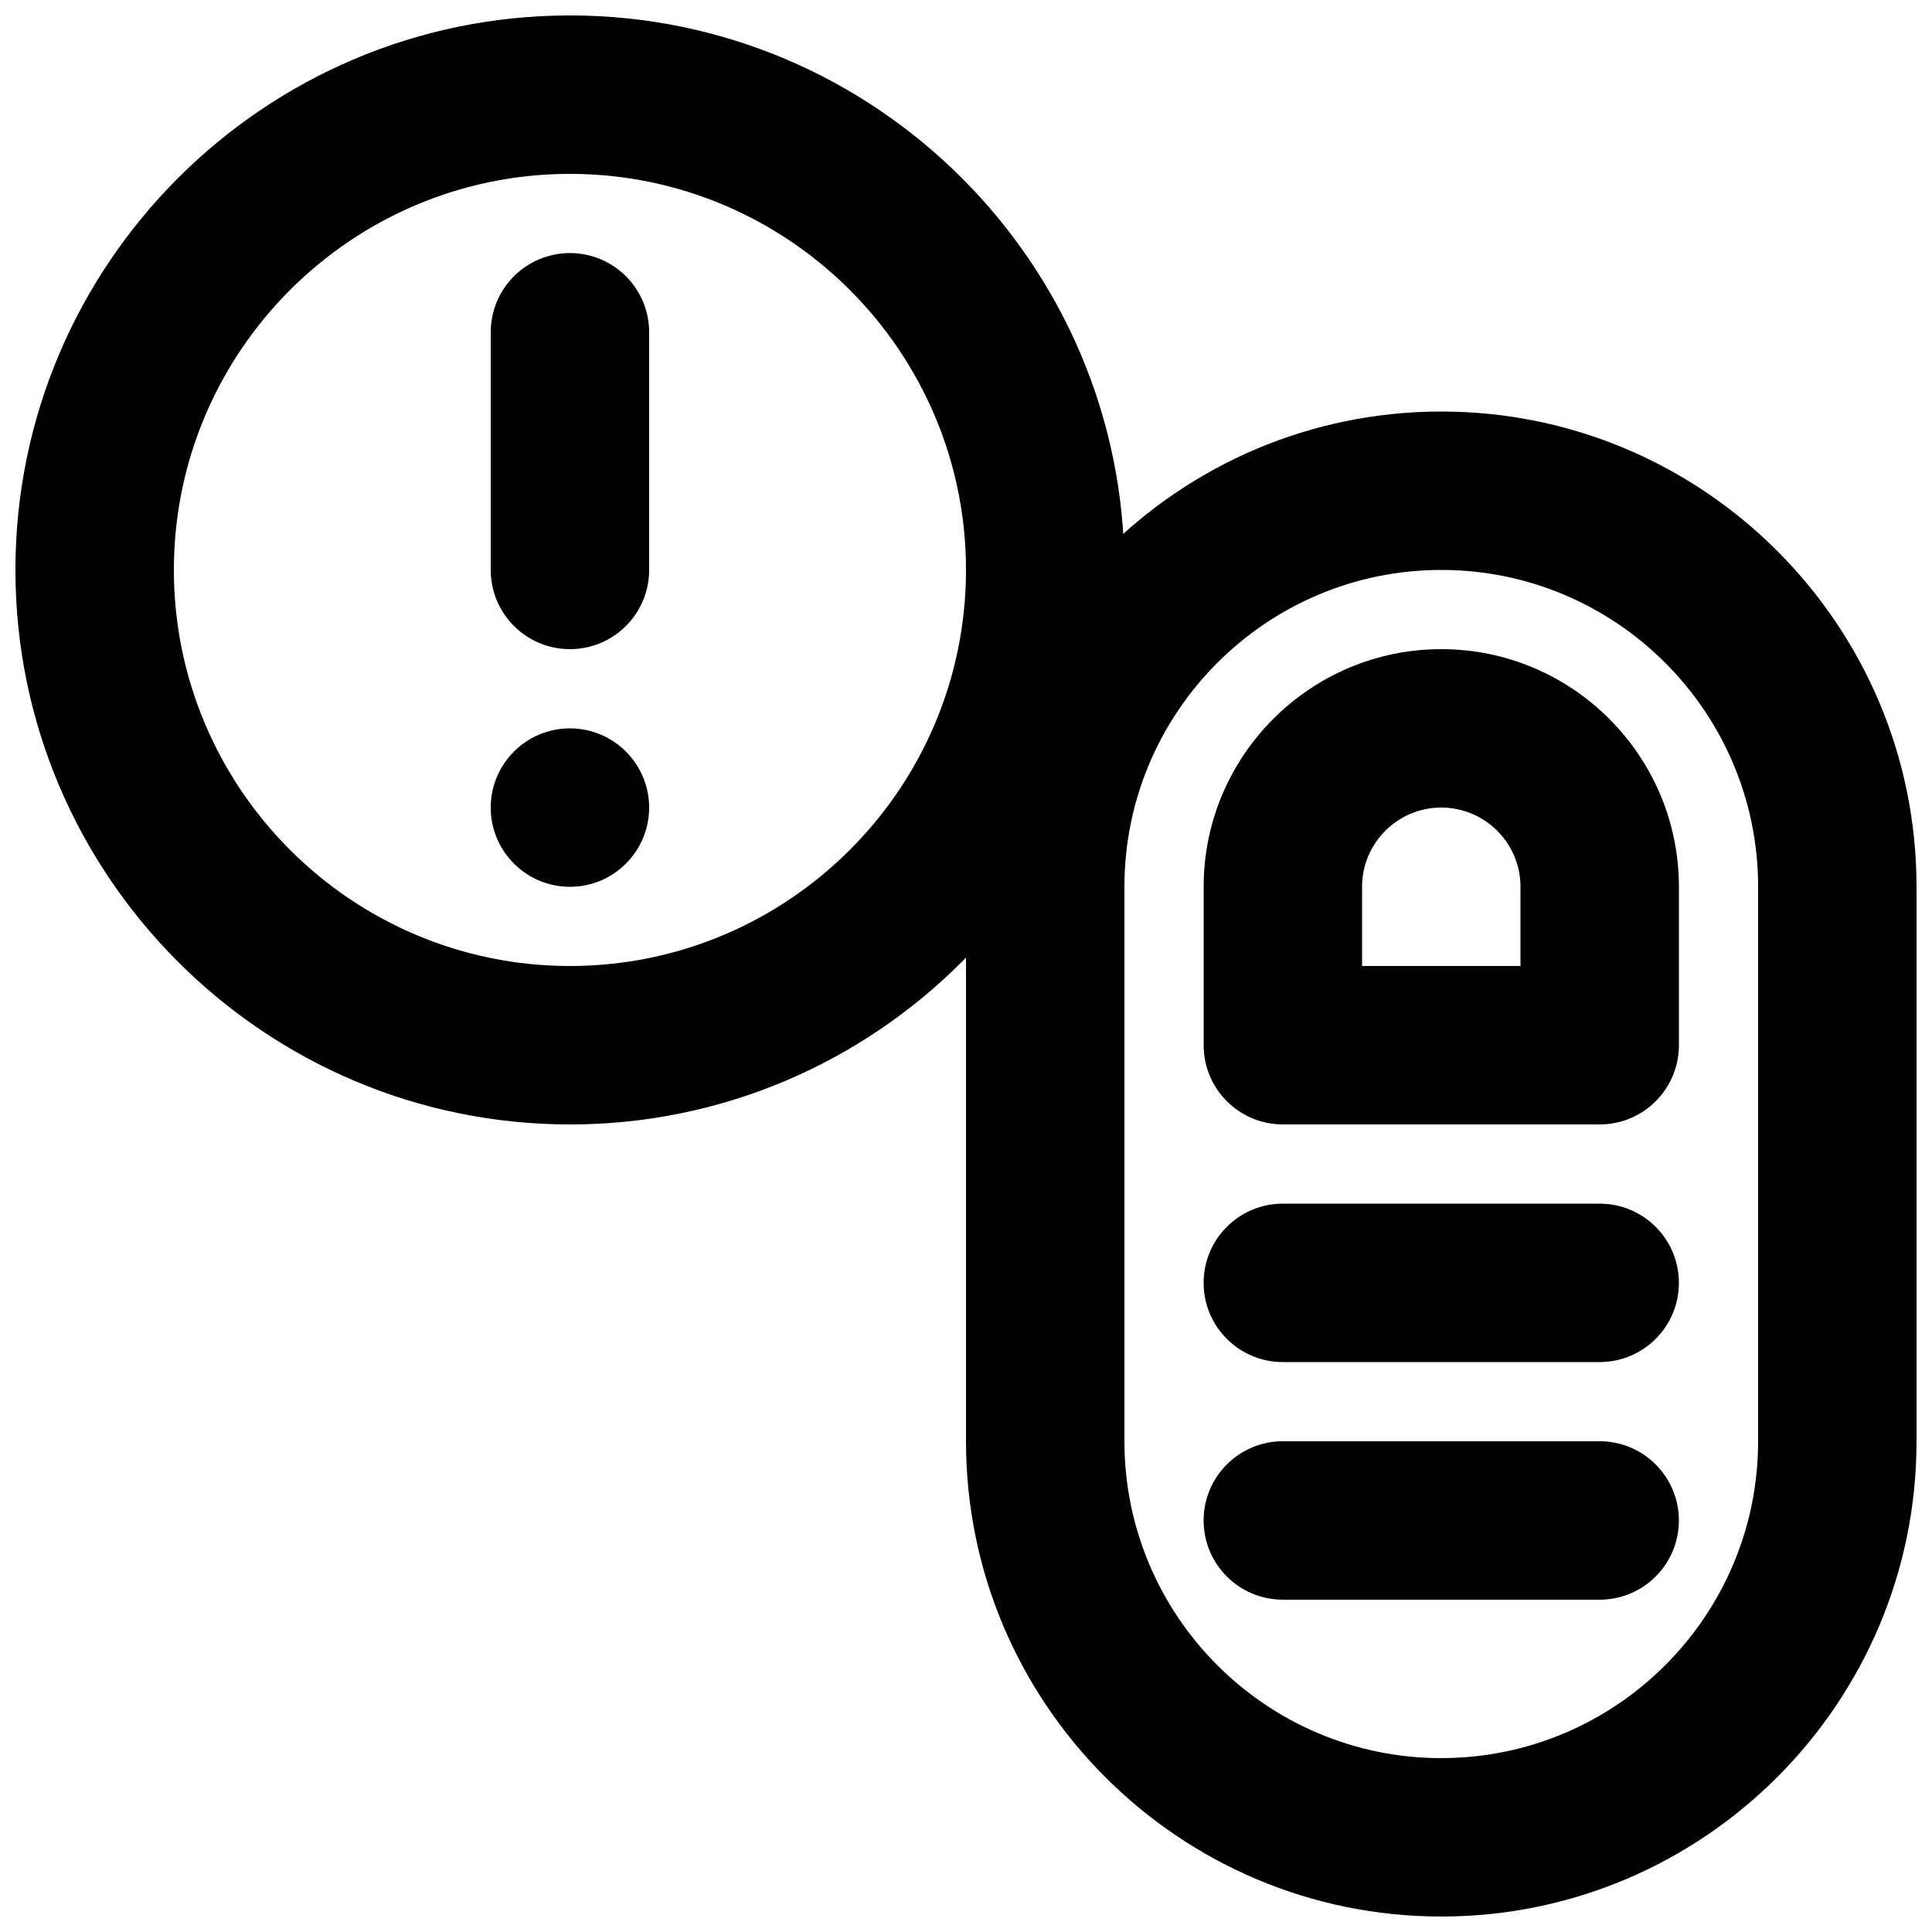 <?xml version="1.0" encoding="UTF-8"?>
<!-- Uploaded to: ICON Repo, www.svgrepo.com, Generator: ICON Repo Mixer Tools -->
<svg width="800px" height="800px" version="1.1" viewBox="144 144 512 512" xmlns="http://www.w3.org/2000/svg">
 <defs>
  <clipPath id="b">
   <path d="m400 253h251.9v398.9h-251.9z"/>
  </clipPath>
  <clipPath id="a">
   <path d="m148.09 148.09h293.91v293.91h-293.91z"/>
  </clipPath>
 </defs>
 <path d="m295.04 316.03c-11.609 0-20.992-9.406-20.992-20.992v-62.977c0-11.59 9.383-20.992 20.992-20.992 11.609 0 20.992 9.402 20.992 20.992v62.977c0 11.586-9.383 20.992-20.992 20.992" fill-rule="evenodd"/>
 <path d="m316.03 358.02c0 11.586-9.406 20.992-20.992 20.992-11.59 0-20.992-9.406-20.992-20.992 0-11.59 9.402-20.992 20.992-20.992 11.586 0 20.992 9.402 20.992 20.992" fill-rule="evenodd"/>
 <g clip-path="url(#b)">
  <path d="m525.95 295.04c-46.309 0-83.965 37.66-83.965 83.969v146.94c0 46.309 37.656 83.969 83.965 83.969 46.309 0 83.969-37.66 83.969-83.969v-146.94c0-46.309-37.66-83.969-83.969-83.969m0 356.86c-69.461 0-125.95-56.488-125.95-125.95v-146.94c0-69.465 56.488-125.95 125.95-125.95 69.465 0 125.95 56.488 125.95 125.95v146.94c0 69.465-56.488 125.95-125.95 125.95" fill-rule="evenodd"/>
 </g>
 <path d="m504.96 400h41.984v-20.992c0-11.566-9.402-20.992-20.992-20.992-11.586 0-20.992 9.426-20.992 20.992zm62.977 41.984h-83.969c-11.605 0-20.988-9.406-20.988-20.992v-41.984c0-34.723 28.254-62.977 62.973-62.977 34.723 0 62.977 28.254 62.977 62.977v41.984c0 11.586-9.383 20.992-20.992 20.992z" fill-rule="evenodd"/>
 <path d="m567.93 504.96h-83.969c-11.605 0-20.988-9.402-20.988-20.992 0-11.586 9.383-20.988 20.988-20.988h83.969c11.609 0 20.992 9.402 20.992 20.988 0 11.59-9.383 20.992-20.992 20.992" fill-rule="evenodd"/>
 <path d="m567.93 567.93h-83.969c-11.605 0-20.988-9.402-20.988-20.992 0-11.586 9.383-20.992 20.988-20.992h83.969c11.609 0 20.992 9.406 20.992 20.992 0 11.59-9.383 20.992-20.992 20.992" fill-rule="evenodd"/>
 <g clip-path="url(#a)">
  <path d="m295.04 190.08c-57.875 0-104.96 47.086-104.96 104.96s47.086 104.96 104.96 104.96 104.96-47.086 104.96-104.96-47.086-104.96-104.96-104.96m0 251.91c-81.008 0-146.95-65.918-146.95-146.95 0-81.031 65.938-146.95 146.95-146.95 81.008 0 146.95 65.914 146.95 146.95 0 81.027-65.938 146.95-146.95 146.95" fill-rule="evenodd"/>
 </g>
</svg>
